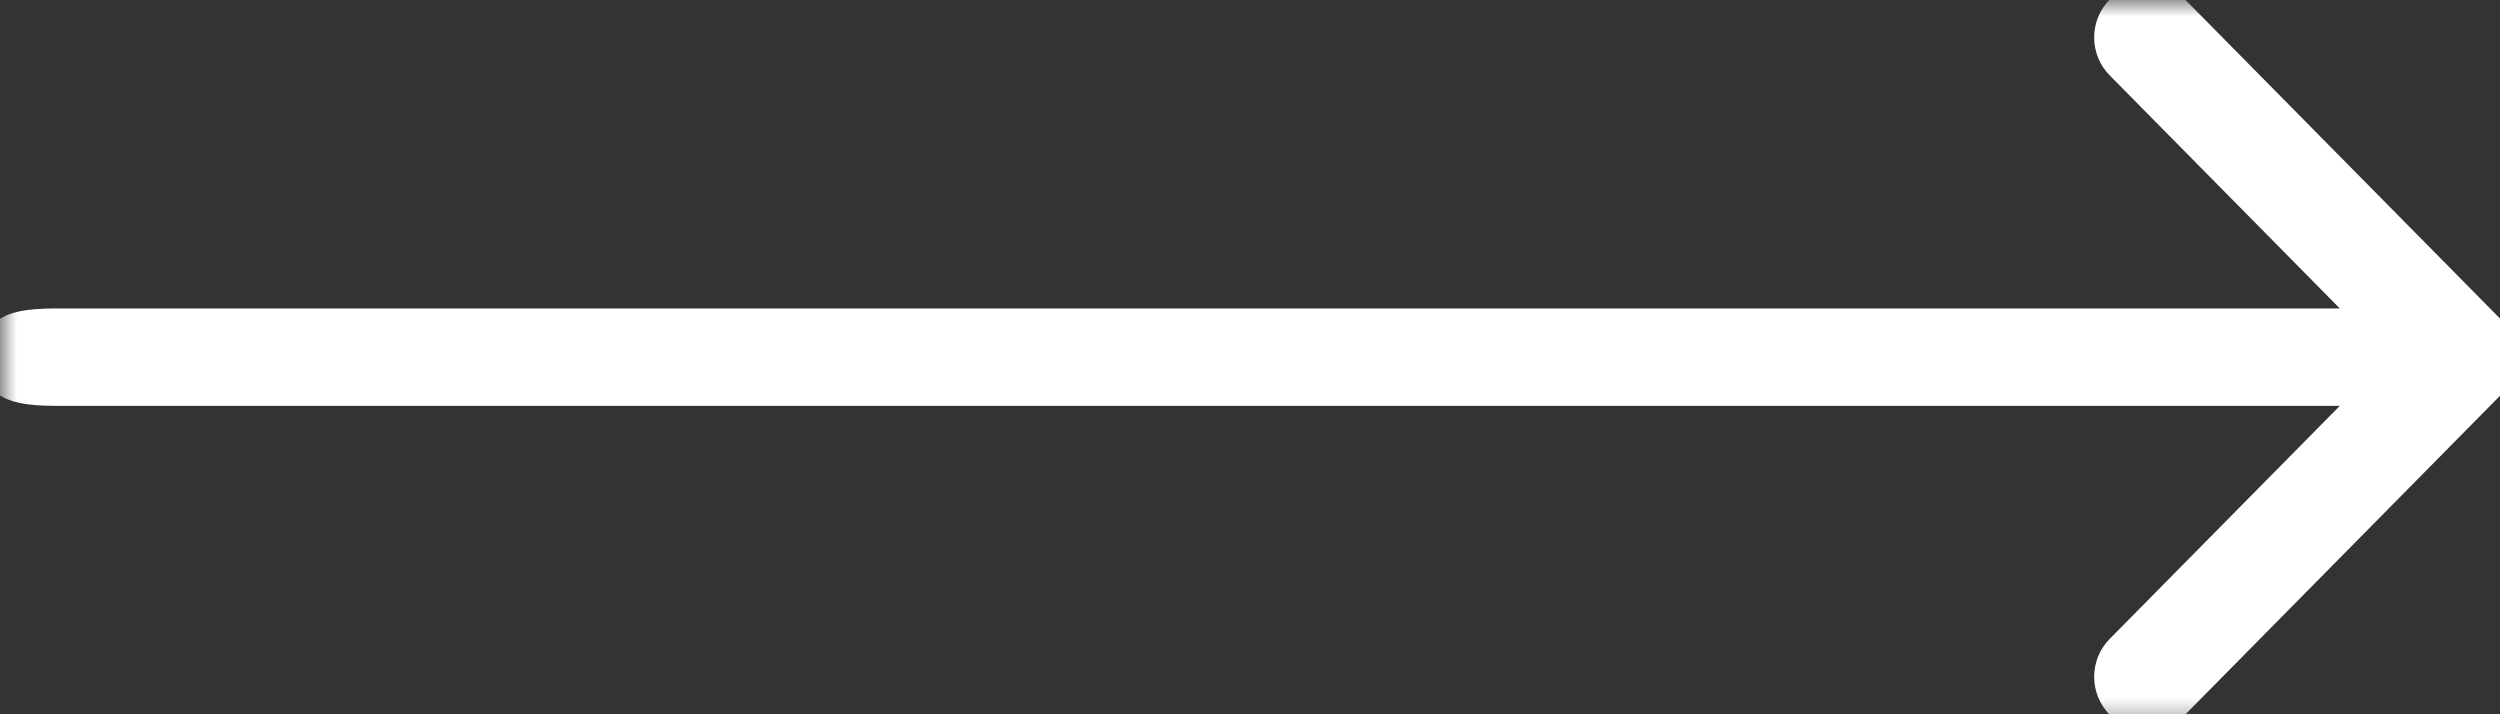 <svg width="77" height="22" version="1.1" xmlns="http://www.w3.org/2000/svg" xmlns:xlink="http://www.w3.org/1999/xlink"><rect width="100%" height="100%" fill="#333333" stroke="none"/><rect id="backgroundrect" width="100%" height="100%" x="0" y="0" fill="none" stroke="none"/>
    <!-- Generator: Sketch 48.2 (47327) - http://www.bohemiancoding.com/sketch -->
    <title>FlècheD</title>
    <desc>Created with Sketch.</desc>
    <defs>
        <polygon id="path-1" points="0 0 82 0 82 22 0 22"/>
    </defs>
    
<g class="currentLayer" style=""><title>Layer 1</title><g id="08_Fiche-cheval" stroke="#ffffff" stroke-width="1" fill="#ffffff" fill-rule="evenodd" class="selected" stroke-opacity="1" fill-opacity="1">
        <g id="Switch" stroke="#ffffff" stroke-opacity="1" fill="#ffffff" fill-opacity="1">
            <g id="FlècheD" stroke="#ffffff" stroke-opacity="1" fill="#ffffff" fill-opacity="1">
                <g id="back" stroke="#ffffff" stroke-opacity="1" fill="#ffffff" fill-opacity="1">
                    <mask id="mask-2" fill="white">
                        <use xlink:href="#path-1" id="svg_1"/>
                    </mask>
                    <g id="Clip-2" stroke="#ffffff" stroke-opacity="1" fill="#ffffff" fill-opacity="1"/>
                    <path d="M73.831,12 C75.581,12 77,11.552 77,11 C77,10.448 75.581,10 73.831,10 L1.71,10 C-0.04,10 0,10.448 0,11 C0,11.552 -0.04,12 1.71,12 L73.831,12 z" id="Fill-1" fill="#ffffff" mask="url(#mask-2)" stroke="#ffffff" stroke-opacity="1" fill-opacity="1"/>
                    <path d="M66.139,22 C66.431,22 66.722,21.887 66.945,21.662 L76.666,11.816 C77.111,11.365 77.111,10.635 76.666,10.184 L66.945,0.338 C66.5,-0.113 65.779,-0.113 65.334,0.338 C64.889,0.789 64.889,1.519 65.334,1.97 L74.25,11 L65.334,20.03 C64.889,20.481 64.889,21.211 65.334,21.662 C65.556,21.887 65.848,22 66.139,22 " id="Fill-3" fill="#ffffff" mask="url(#mask-2)" stroke="#ffffff" stroke-opacity="1" fill-opacity="1"/>
                </g>
            </g>
        </g>
    </g></g></svg>